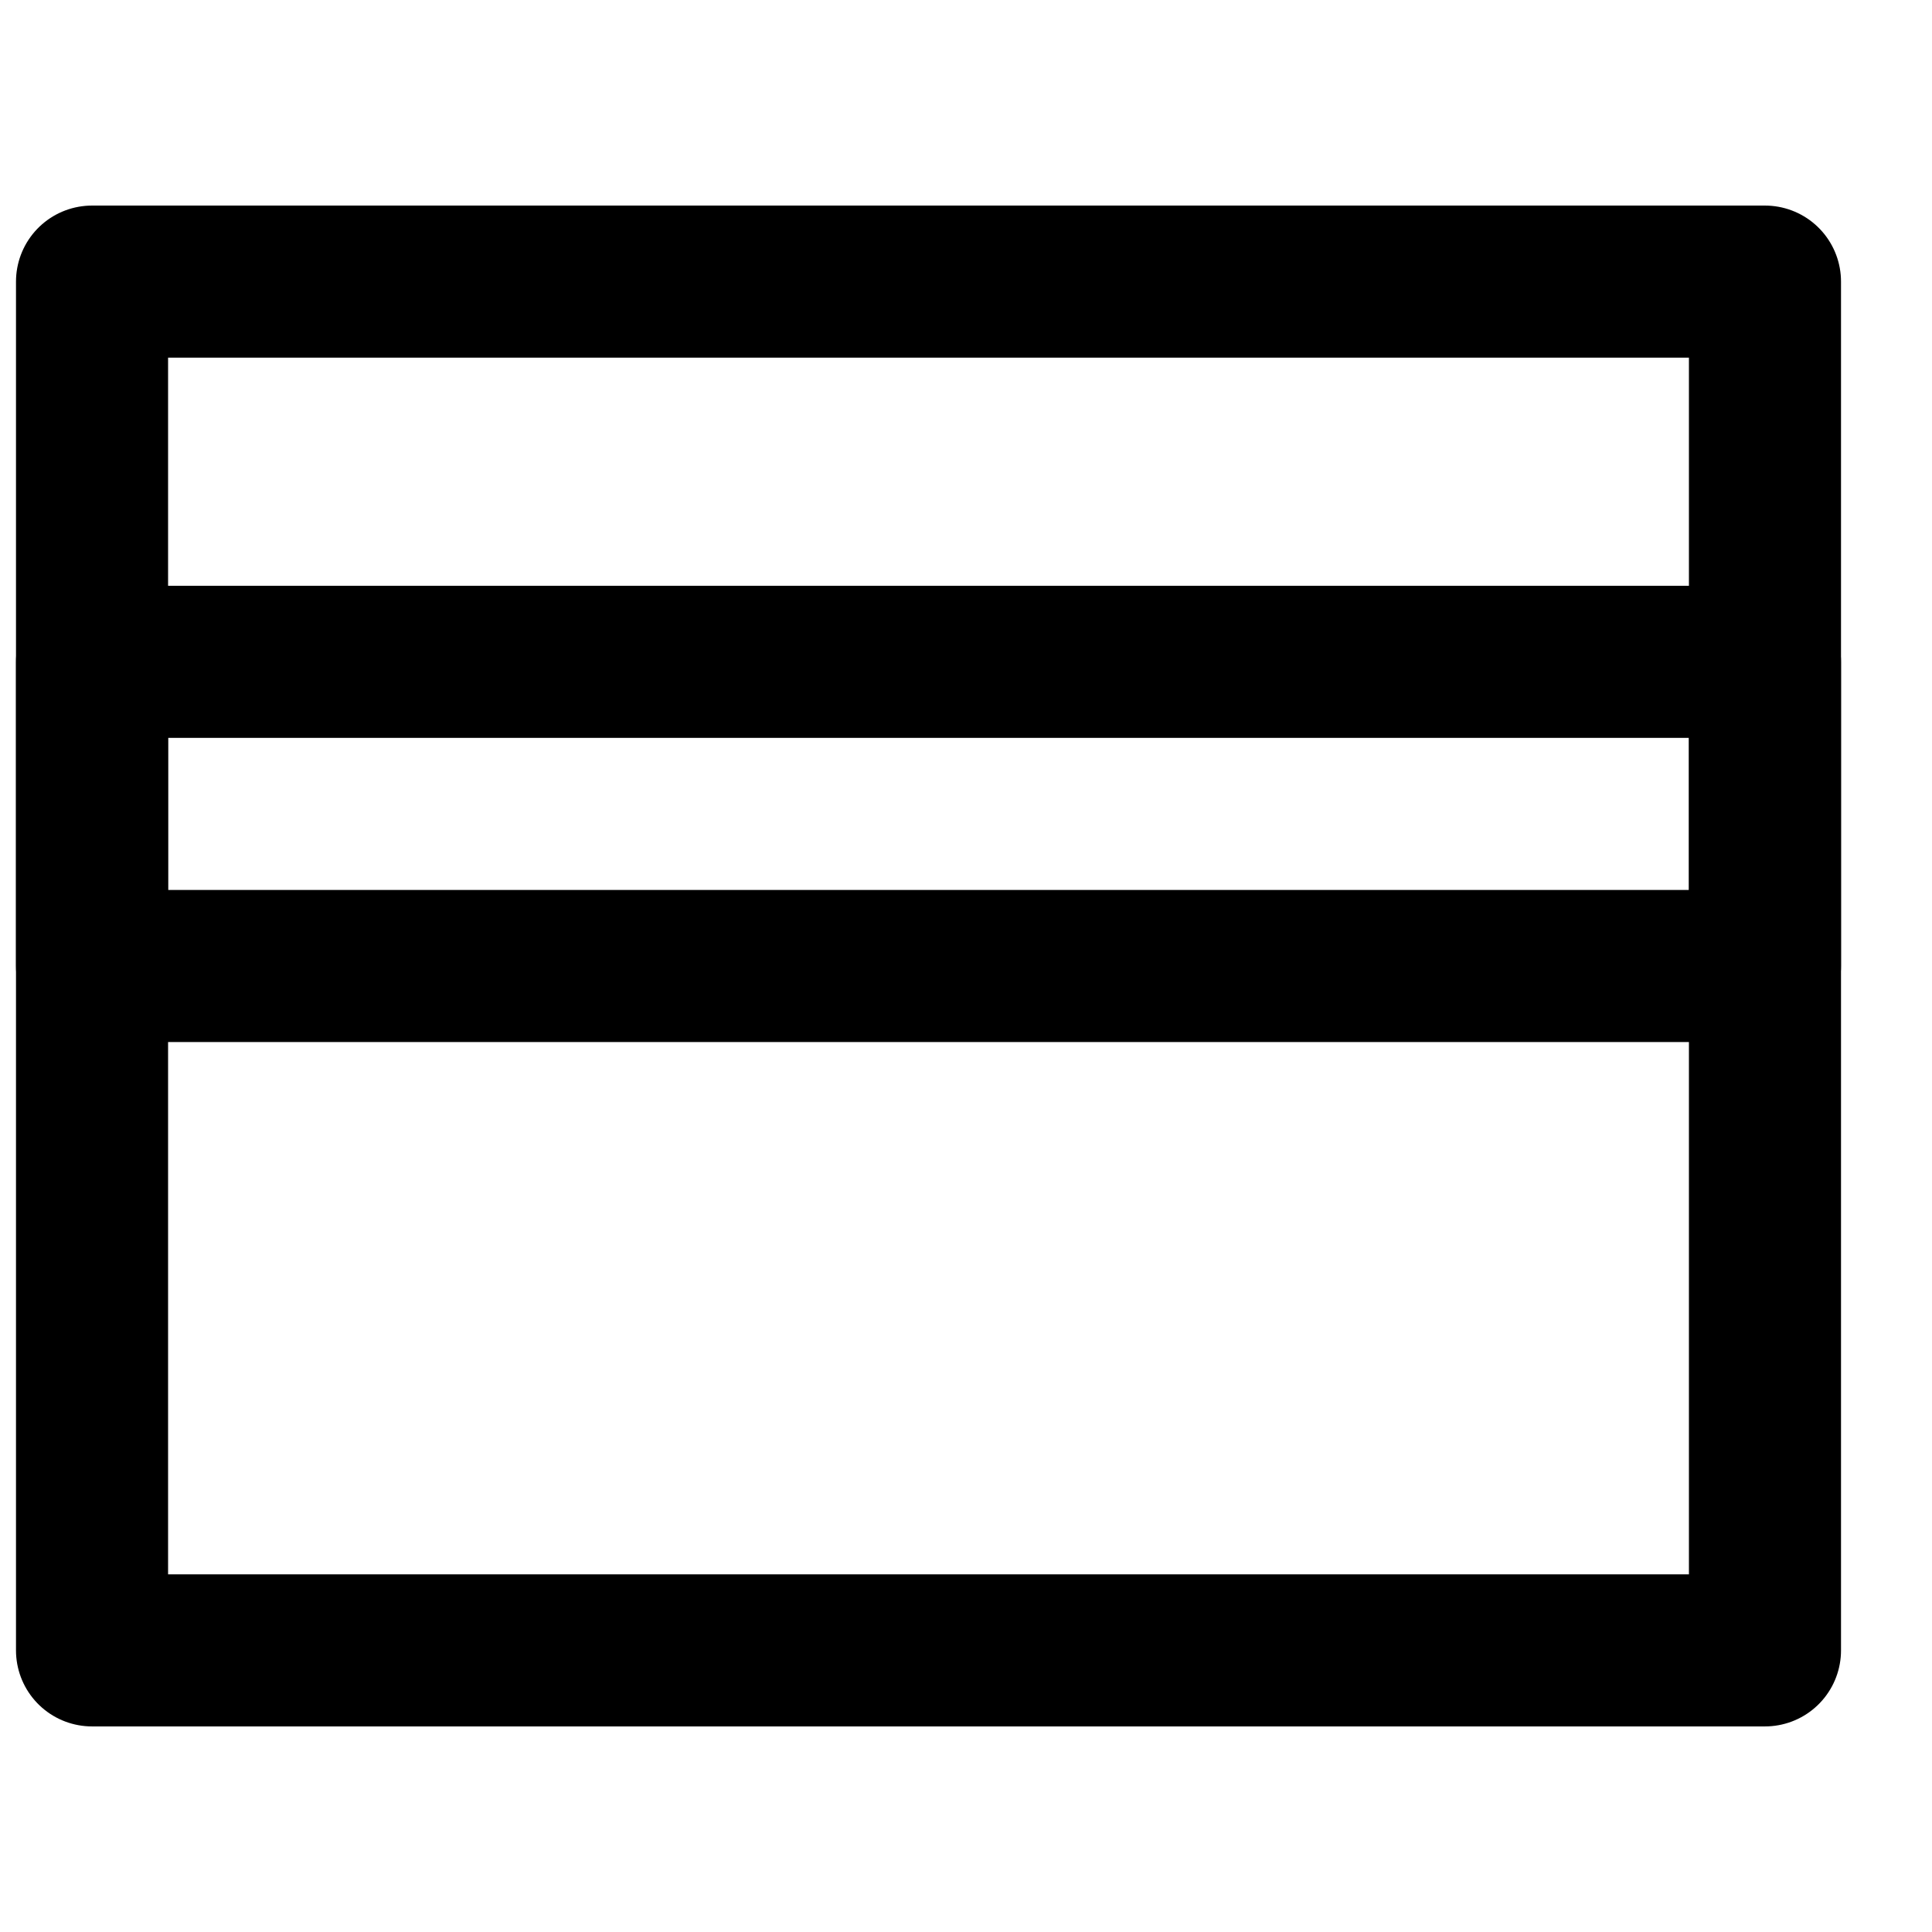 <?xml version="1.0" encoding="UTF-8"?>
<!-- Uploaded to: ICON Repo, www.iconrepo.com, Generator: ICON Repo Mixer Tools -->
<svg width="800px" height="800px" version="1.1" viewBox="144 144 512 512" xmlns="http://www.w3.org/2000/svg">
 <defs>
  <clipPath id="b">
   <path d="m148.09 198h483.91v404h-483.91z"/>
  </clipPath>
  <clipPath id="a">
   <path d="m148.09 299h483.91v122h-483.91z"/>
  </clipPath>
 </defs>
 <g>
  <g clip-path="url(#b)">
   <path transform="matrix(20.152 0 0 20.152 168.25 218.63)" d="m0.007 18h22v-18h-22zm0 0" fill="none" stroke="#000000" stroke-linecap="round" stroke-linejoin="round" stroke-width="2"/>
  </g>
  <g clip-path="url(#a)">
   <path transform="matrix(20.152 0 0 20.152 168.25 218.63)" d="m0.007 9h22v-4h-22zm0 0" fill="none" stroke="#000000" stroke-linecap="round" stroke-linejoin="round" stroke-width="2"/>
  </g>
 </g>
</svg>